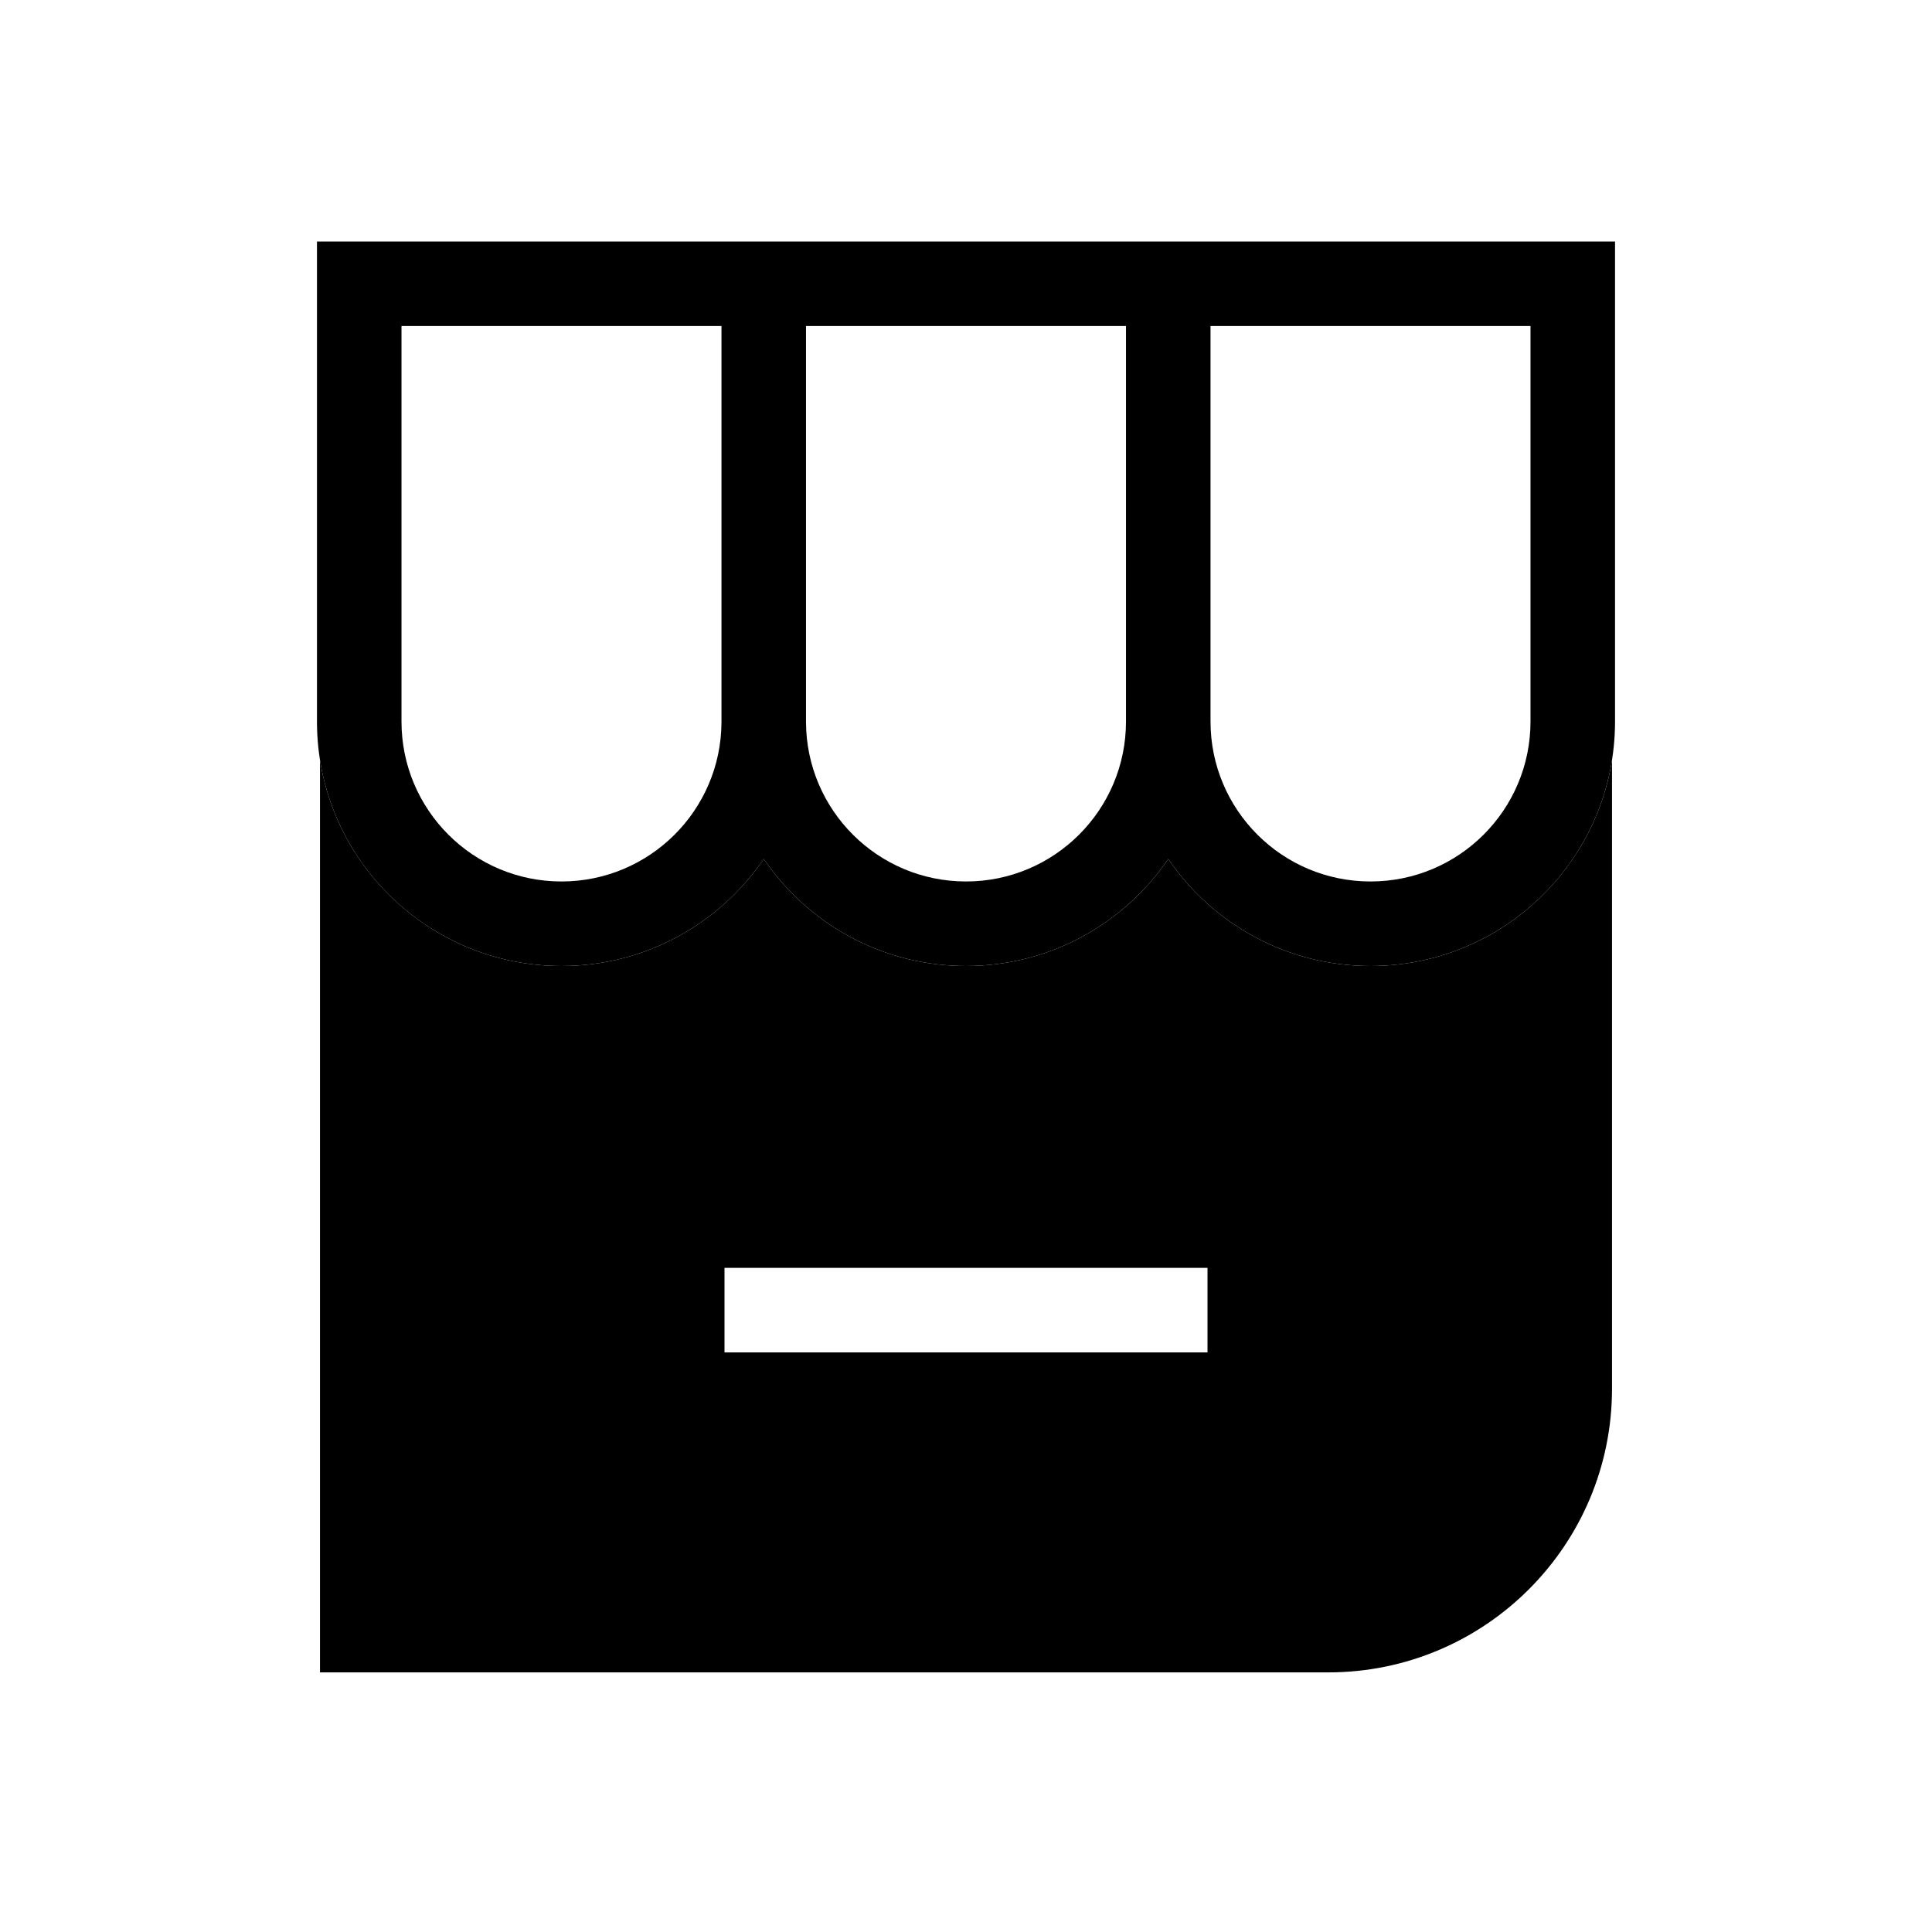 <svg width="32" height="32" viewBox="0 0 32 32" fill="none" xmlns="http://www.w3.org/2000/svg">
<path fill-rule="evenodd" clip-rule="evenodd" d="M5.3 12.588V27.7H22C24.596 27.7 26.7 25.596 26.7 23V12.588C26.394 14.522 24.72 16 22.7 16C21.307 16 20.079 15.297 19.35 14.227C18.621 15.297 17.393 16 16 16C14.607 16 13.379 15.297 12.65 14.227C11.921 15.297 10.693 16 9.3 16C7.28 16 5.606 14.522 5.3 12.588ZM12 21H20V22.4H12V21Z" fill="black"/>
<path fill-rule="evenodd" clip-rule="evenodd" d="M26.75 4H5.25V4.8V5.4V11.95C5.25 14.187 7.063 16 9.3 16C10.693 16 11.921 15.297 12.65 14.227C13.379 15.297 14.607 16 16 16C17.393 16 18.621 15.297 19.35 14.227C20.079 15.297 21.307 16 22.7 16C24.937 16 26.75 14.187 26.75 11.95V4.65L26.75 4.636V4ZM25.35 5.4H20.05V11.95C20.05 13.414 21.236 14.6 22.7 14.6C24.164 14.6 25.35 13.414 25.35 11.95V5.4ZM18.65 5.4H13.35V11.95L13.35 11.963C13.357 13.421 14.541 14.6 16 14.6C17.463 14.6 18.65 13.414 18.65 11.95V5.4ZM11.95 5.4H6.65V11.95C6.65 13.414 7.836 14.6 9.3 14.6C10.759 14.6 11.943 13.421 11.95 11.963L11.95 11.95V5.4Z" fill="black"/>
</svg>
